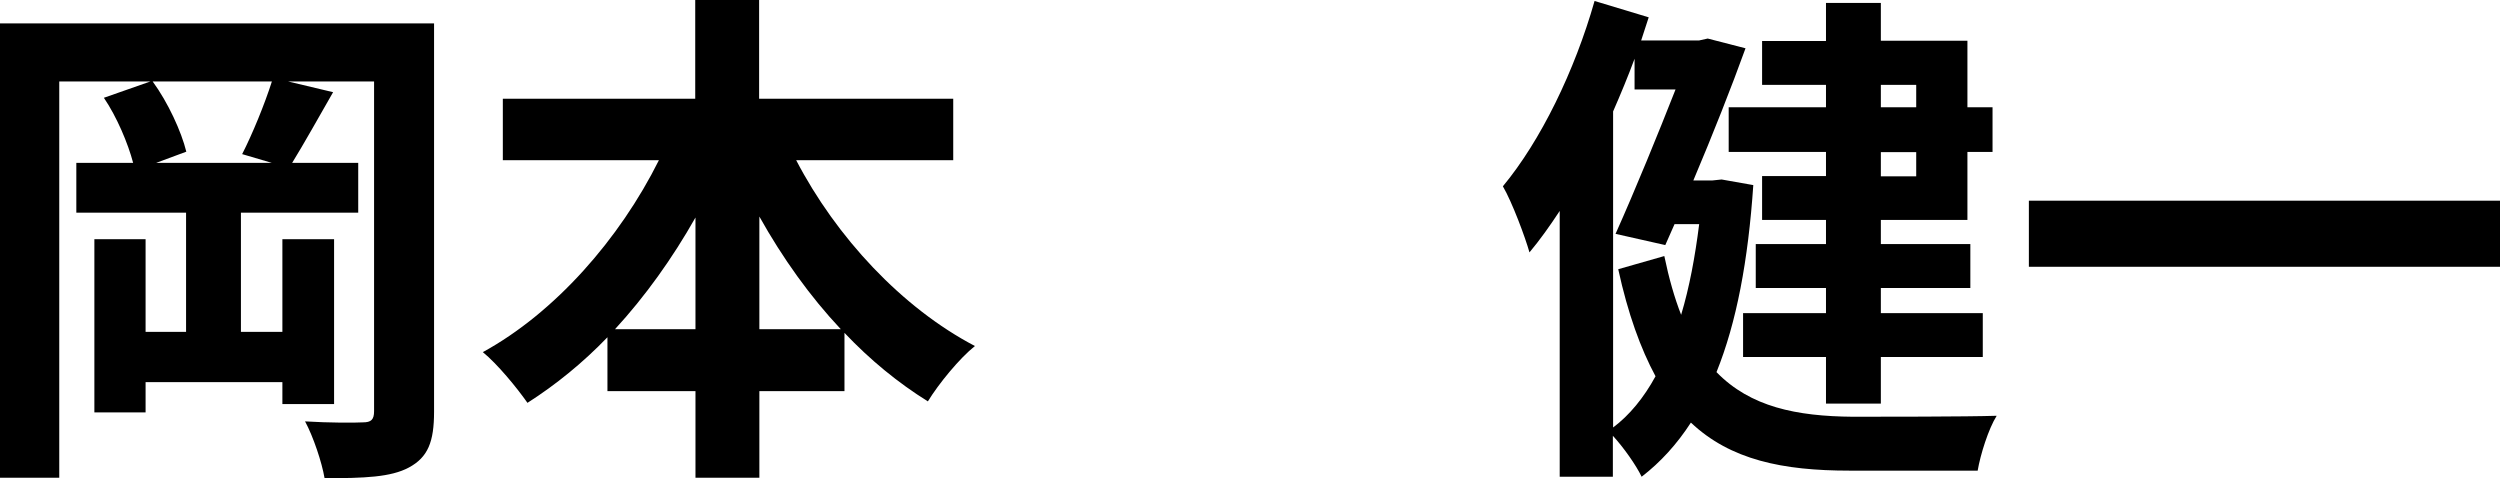 <?xml version="1.0" encoding="UTF-8"?><svg id="_レイヤー_2" xmlns="http://www.w3.org/2000/svg" viewBox="0 0 102.52 19.61"><defs><style>.cls-1{fill:#000;stroke-width:0px;}</style></defs><g id="_レイヤー_3"><path class="cls-1" d="M17.8,16.88c0,1.24-.25,1.87-1.03,2.29-.74.4-1.83.44-3.46.44-.11-.65-.46-1.7-.8-2.33.97.06,2.04.06,2.37.04.34,0,.46-.11.46-.46V3.34h-3.53l1.85.44c-.59,1.03-1.2,2.12-1.68,2.9h2.71v2.04h-4.81v4.89h1.7v-3.8h2.12v6.76h-2.12v-.9h-5.61v1.24h-2.1v-7.1h2.1v3.8h1.66v-4.89H3.13v-2.04h2.33c-.21-.8-.67-1.89-1.2-2.67l1.91-.67h-3.74v16.25H0V.96h17.8v15.92ZM9.93,6.32c.42-.82.92-2.04,1.22-2.98h-4.89c.63.86,1.18,2.06,1.38,2.88l-1.24.46h4.75l-1.22-.36Z"/><path class="cls-1" d="M32.65,6.57c1.64,3.15,4.33,6.05,7.33,7.62-.63.5-1.49,1.55-1.93,2.27-1.22-.76-2.37-1.7-3.42-2.81v2.39h-3.49v3.55h-2.62v-3.55h-3.61v-2.21c-1.01,1.05-2.12,1.95-3.28,2.69-.44-.63-1.24-1.6-1.83-2.08,2.96-1.62,5.61-4.64,7.22-7.87h-6.4v-2.52h7.89V0h2.62v4.05h7.96v2.52h-6.45ZM28.52,13.5v-4.58c-.95,1.68-2.06,3.23-3.3,4.58h3.3ZM34.48,13.5c-1.26-1.34-2.39-2.92-3.34-4.62v4.62h3.34Z"/><path class="cls-1" d="M71.9,7.58c-.21,3.11-.69,5.65-1.51,7.68,1.39,1.43,3.28,1.81,5.59,1.83.96,0,4.72,0,5.9-.04-.34.54-.67,1.6-.78,2.25h-5.25c-2.75,0-4.89-.44-6.51-1.97-.57.88-1.24,1.62-2.02,2.22-.23-.48-.74-1.2-1.18-1.68v1.68h-2.18v-10.9c-.4.61-.82,1.2-1.24,1.7-.17-.61-.71-2.06-1.09-2.71,1.55-1.87,2.94-4.72,3.76-7.6l2.22.67c-.1.32-.21.63-.31.95h2.37l.36-.08,1.55.4c-.57,1.58-1.34,3.53-2.14,5.42h.78l.38-.04,1.3.23ZM66.15,17.53c.67-.5,1.26-1.22,1.74-2.1-.61-1.13-1.13-2.56-1.53-4.39l1.89-.54c.19.92.42,1.72.69,2.41.34-1.13.57-2.37.74-3.72h-1.01l-.38.86-2.04-.46c.82-1.83,1.76-4.14,2.46-5.92h-1.68v-1.26c-.27.73-.57,1.45-.88,2.16v12.96ZM74.88,3.48h-2.62v-1.8h2.62V.12h2.25v1.55h3.55v2.73h1.03v1.83h-1.03v2.79h-3.55v.99h3.67v1.8h-3.67v1.03h4.18v1.8h-4.18v1.91h-2.25v-1.91h-3.4v-1.8h3.4v-1.03h-2.88v-1.8h2.88v-.99h-2.62v-1.8h2.62v-.99h-3.99v-1.83h3.99v-.92ZM77.13,3.48v.92h1.45v-.92h-1.45ZM78.58,6.24h-1.45v.99h1.45v-.99Z"/><path class="cls-1" d="M102.52,8.23v2.71h-19.32v-2.71h19.32Z"/></g></svg>